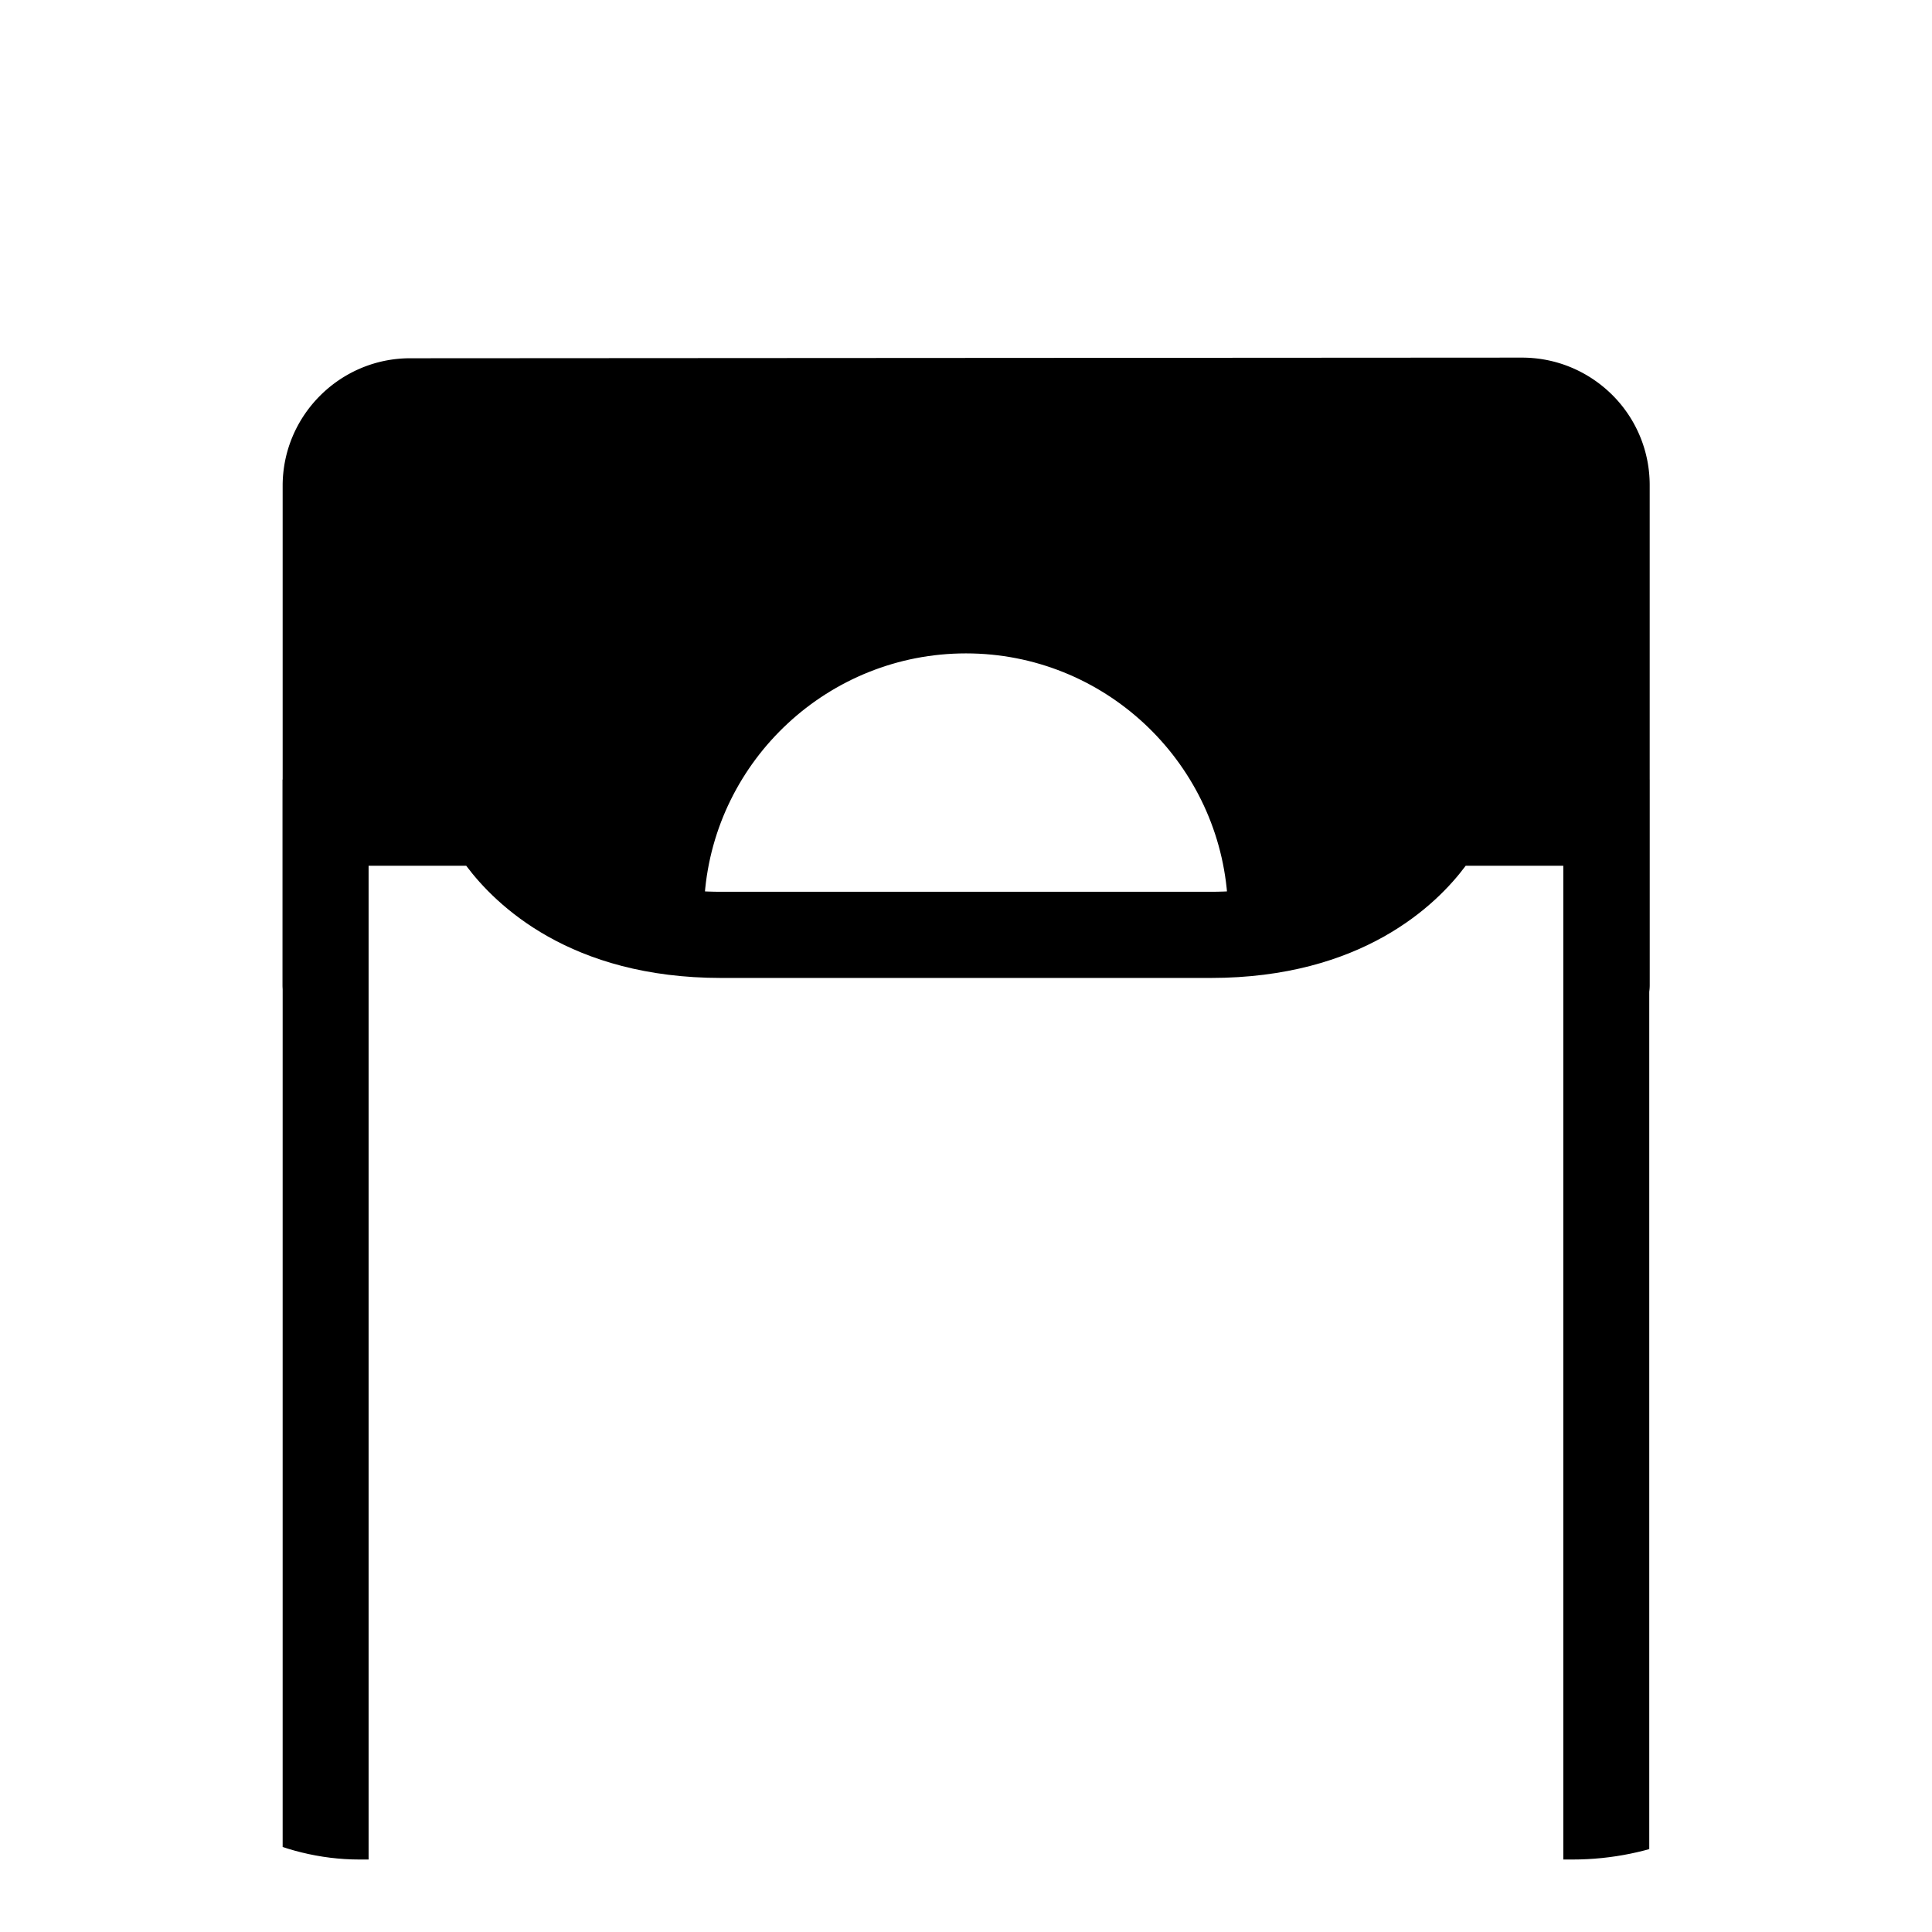 <svg width="210" height="210" fill="none" xmlns="http://www.w3.org/2000/svg"><path fill="#fff" d="M0 0h210v210H0z"/><g clip-path="url(#clip0_5121_220647)"><rect x="7.871" y="7.871" width="194.25" height="194.25" rx="31.2" fill="#fff"/><path d="M174.604 92.89V52.71c0-5.081-4.121-9.179-9.179-9.179l-120.82.07c-5.082 0-9.18 4.121-9.18 9.18v54.275h139.202v-14.19" fill="#000"/><path d="M174.607 111.762H35.406a4.697 4.697 0 01-4.683-4.683V52.803c0-7.633 6.228-13.862 13.861-13.862l120.845-.07c3.699 0 7.188 1.452 9.81 4.05a13.799 13.799 0 014.075 9.812v54.346a4.698 4.698 0 01-4.683 4.683h-.024zm-134.518-9.366h129.835V52.733a4.5 4.5 0 00-1.311-3.185 4.5 4.5 0 00-3.184-1.31l-120.845.07a4.497 4.497 0 00-4.495 4.495v49.593z" fill="#000"/><path d="M136.938 100.761c0-.422.071-.82.071-1.241 0-17.678-14.33-32.008-32.009-32.008-17.678 0-32.008 14.33-32.008 32.008 0 .421.047.819.07 1.241h63.9-.024z" fill="#fff"/><path d="M140.33 104.27H69.687l-.164-3.77c0-.328-.046-.656-.046-.984 0-19.574 15.945-35.52 35.52-35.52 19.575 0 35.52 15.922 35.52 35.52 0 .328 0 .656-.046.984l-.164 3.77h.023zm-63.735-7.025h56.804c-1.171-14.657-13.463-26.224-28.402-26.224-14.939 0-27.255 11.567-28.402 26.224z" fill="#000"/><path d="M35.406 260.675V89.418h17.819s5.854 12.199 25.171 12.199h32.898-12.62 32.897c19.318 0 25.171-12.199 25.171-12.199h17.819v171.257H35.406z" fill="#fff"/><path d="M179.29 265.357H30.723V84.734h25.452l1.264 2.646c.187.328 5.081 9.553 20.956 9.553h53.199c15.875 0 20.769-9.202 20.98-9.6l1.311-2.552 2.88-.047h22.502v180.623h.023zm-139.201-9.366h129.835V94.101h-10.607c-3.184 4.284-11.309 12.198-27.723 12.198H78.395c-16.413 0-24.515-7.914-27.723-12.199H40.065v161.891h.024z" fill="#000"/></g><defs><clipPath id="clip0_5121_220647"><rect x="7.871" y="7.871" width="194.25" height="194.25" rx="31.2" fill="#fff"/></clipPath></defs></svg>